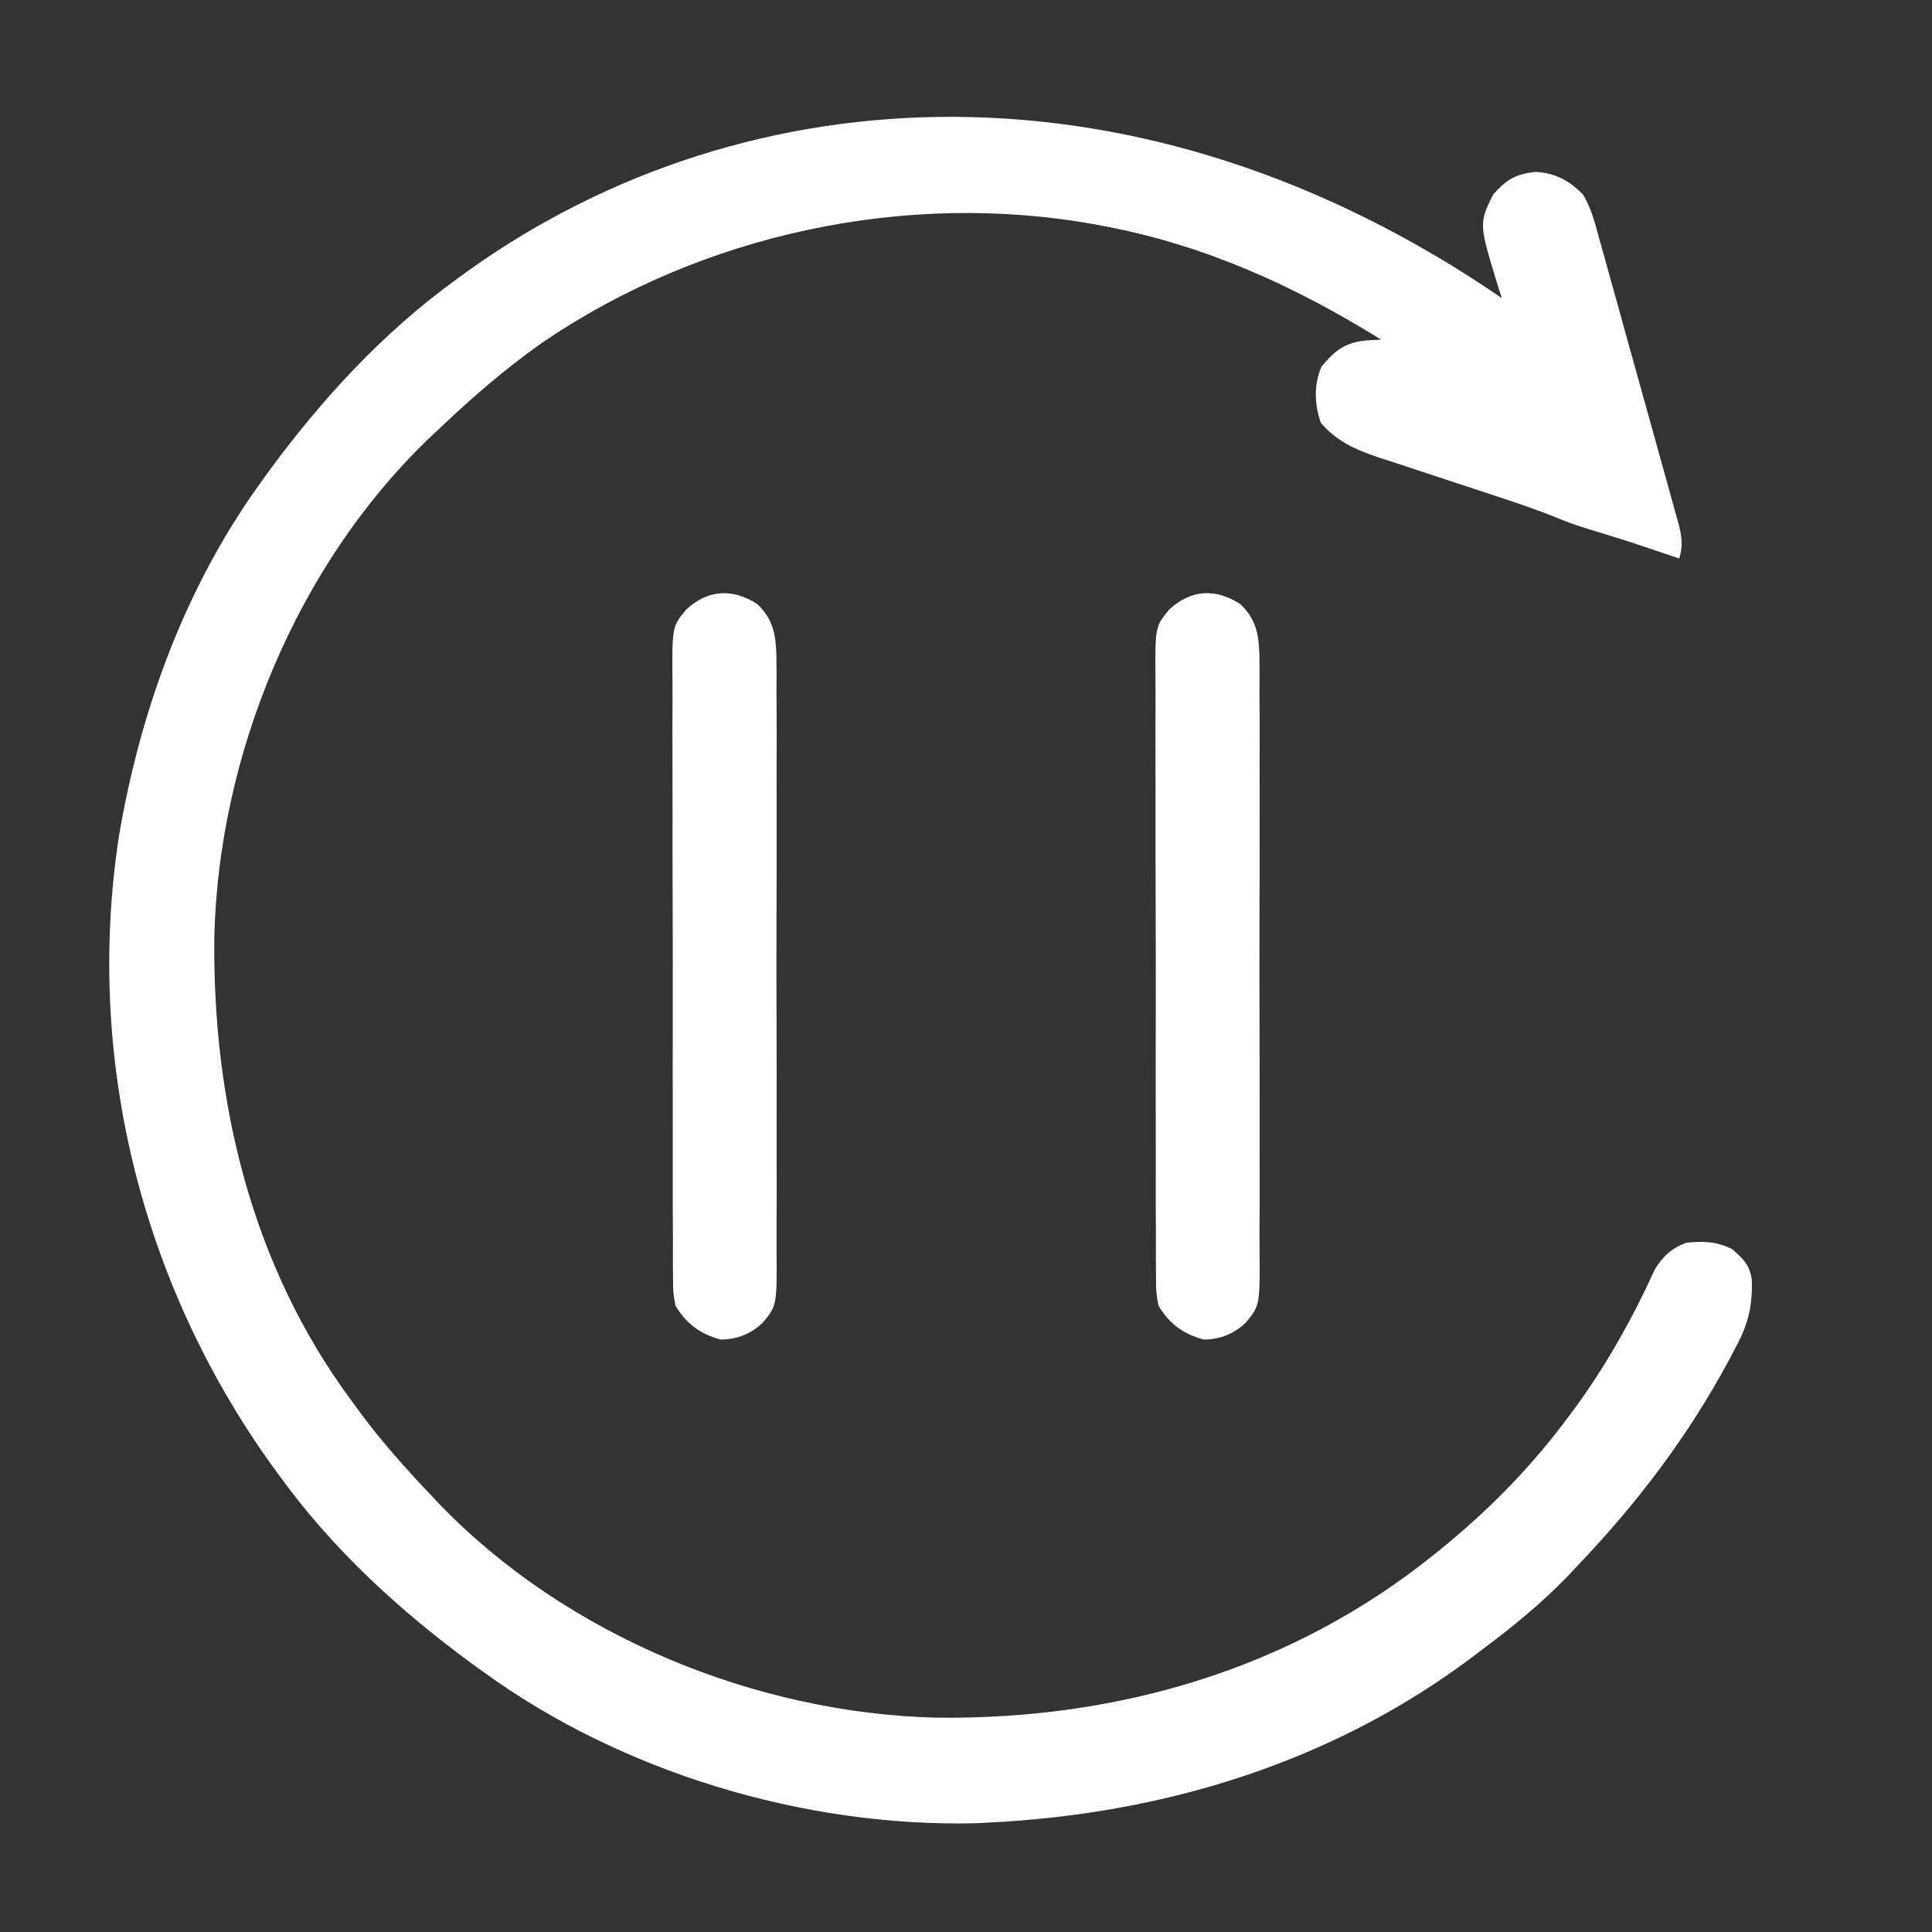 <svg version="1.1" xmlns="http://www.w3.org/2000/svg" width="512" height="512">
<rect width="100%" height="100%" fill="#333333" stroke="none"/>
<path d="M0 0 C-0.433 -1.342 -0.433 -1.342 -0.875 -2.711 C-6.099 -19.725 -6.099 -19.725 -2.312 -27.438 C1.292 -31.431 3.467 -32.827 8.875 -33.438 C14.031 -33.233 17.937 -31.152 21.534 -27.4 C23.661 -23.918 24.58 -20.266 25.651 -16.348 C25.897 -15.476 26.143 -14.604 26.396 -13.705 C27.205 -10.827 28.002 -7.945 28.797 -5.062 C29.355 -3.06 29.914 -1.057 30.473 0.945 C31.642 5.14 32.804 9.336 33.962 13.534 C35.448 18.918 36.951 24.297 38.459 29.675 C39.615 33.808 40.763 37.944 41.907 42.08 C42.458 44.065 43.011 46.049 43.568 48.032 C44.343 50.801 45.106 53.574 45.866 56.348 C46.099 57.169 46.332 57.989 46.571 58.835 C47.597 62.63 48.177 65.242 47 69 C45.817 68.602 44.633 68.203 43.414 67.793 C33.503 64.439 33.503 64.439 23.5 61.375 C20.393 60.471 17.435 59.399 14.448 58.158 C8.821 55.884 3.101 53.981 -2.668 52.102 C-4.882 51.368 -7.097 50.634 -9.311 49.898 C-12.757 48.756 -16.206 47.619 -19.659 46.496 C-23.021 45.401 -26.376 44.284 -29.73 43.164 C-30.757 42.836 -31.783 42.507 -32.84 42.169 C-38.808 40.154 -43.857 37.903 -48 33 C-49.651 28.047 -49.86 23.036 -47.812 18.188 C-44.286 13.932 -41.725 11.876 -36.188 11.25 C-34.793 11.15 -33.397 11.061 -32 11 C-54.86 -3.189 -78.424 -13.922 -105 -19 C-105.856 -19.164 -106.712 -19.327 -107.594 -19.496 C-157.808 -28.634 -211.964 -17.019 -254.158 11.707 C-264.114 18.695 -273.209 26.613 -282 35 C-282.852 35.799 -283.704 36.598 -284.582 37.422 C-319.398 70.977 -340.06 121.173 -341.203 169.293 C-341.7 213.01 -331.359 256.335 -305 292 C-304.233 293.049 -303.466 294.099 -302.676 295.18 C-296.928 302.912 -290.648 310.035 -284 317 C-283.199 317.853 -282.399 318.707 -281.574 319.586 C-248.022 354.401 -197.823 375.06 -149.707 376.203 C-101.744 376.748 -55.687 363.366 -18 333 C-17.222 332.374 -17.222 332.374 -16.428 331.736 C-3.327 321.126 7.99 309.573 18 296 C19.174 294.409 19.174 294.409 20.371 292.785 C28.279 281.698 34.903 269.857 40.516 257.453 C42.619 253.977 45.135 251.625 49.027 250.32 C53.512 249.862 56.823 250.007 61 252 C63.921 254.526 65.82 256.348 66.247 260.268 C66.457 267.434 65.167 272.25 61.75 278.5 C61.302 279.352 60.854 280.205 60.392 281.083 C49.458 301.511 35.96 319.268 20 336 C18.695 337.384 18.695 337.384 17.363 338.797 C10.435 345.958 2.963 352.039 -5 358 C-5.545 358.416 -6.089 358.832 -6.65 359.261 C-44.172 387.867 -89.27 401.718 -136 404 C-137.203 404.061 -138.405 404.121 -139.645 404.184 C-185.008 405.194 -233.275 390.714 -270 364 C-270.967 363.305 -271.934 362.61 -272.93 361.895 C-292.183 347.767 -309.994 331.421 -324 312 C-324.763 310.958 -325.526 309.917 -326.312 308.844 C-360.632 260.701 -375.432 201.39 -366.507 142.76 C-360.878 109.344 -348.939 76.632 -329 49 C-328.304 48.031 -327.608 47.061 -326.891 46.062 C-312.756 26.816 -296.421 9.006 -277 -5 C-275.958 -5.763 -274.917 -6.526 -273.844 -7.312 C-199.47 -60.331 -95.246 -65.317 0 0 Z " fill="#000000" transform="translate(398,79)" data-index="0" style="opacity: 1; visibility: visible; fill: rgb(255, 255, 255);"></path>
<path d="M0 0 C4.188 3.962 4.898 7.959 5.086 13.549 C5.144 16.743 5.125 19.934 5.101 23.128 C5.109 24.891 5.119 26.654 5.132 28.417 C5.16 33.194 5.149 37.971 5.13 42.748 C5.115 47.752 5.129 52.756 5.138 57.76 C5.149 66.163 5.135 74.566 5.106 82.969 C5.074 92.678 5.084 102.385 5.117 112.094 C5.145 120.436 5.148 128.779 5.133 137.121 C5.123 142.101 5.122 147.08 5.142 152.06 C5.159 156.742 5.147 161.423 5.113 166.105 C5.105 167.821 5.107 169.537 5.12 171.253 C5.222 185.826 5.222 185.826 1.522 190.395 C-1.689 193.424 -5.266 194.87 -9.676 194.921 C-15.148 193.437 -18.755 190.773 -21.676 185.921 C-22.308 182.391 -22.308 182.391 -22.317 178.413 C-22.326 177.678 -22.334 176.943 -22.343 176.185 C-22.365 173.732 -22.352 171.281 -22.339 168.828 C-22.347 167.065 -22.358 165.302 -22.37 163.539 C-22.397 158.758 -22.392 153.977 -22.38 149.196 C-22.373 145.202 -22.382 141.209 -22.39 137.215 C-22.41 127.793 -22.405 118.371 -22.383 108.949 C-22.36 99.233 -22.378 89.517 -22.416 79.802 C-22.447 71.455 -22.455 63.108 -22.444 54.762 C-22.437 49.779 -22.439 44.796 -22.463 39.813 C-22.484 35.127 -22.476 30.442 -22.446 25.755 C-22.44 24.038 -22.443 22.32 -22.458 20.602 C-22.575 6.012 -22.575 6.012 -18.808 1.442 C-13.026 -3.886 -6.526 -4.201 0 0 Z " fill="#000000" transform="translate(328.676,160.079)" data-index="1" style="opacity: 1; visibility: visible; fill: rgb(255, 255, 255);"></path>
<path d="M0 0 C4.188 3.962 4.898 7.959 5.086 13.549 C5.144 16.743 5.125 19.934 5.101 23.128 C5.109 24.891 5.119 26.654 5.132 28.417 C5.16 33.194 5.149 37.971 5.13 42.748 C5.115 47.752 5.129 52.756 5.138 57.76 C5.149 66.163 5.135 74.566 5.106 82.969 C5.074 92.678 5.084 102.385 5.117 112.094 C5.145 120.436 5.148 128.779 5.133 137.121 C5.123 142.101 5.122 147.08 5.142 152.06 C5.159 156.742 5.147 161.423 5.113 166.105 C5.105 167.821 5.107 169.537 5.12 171.253 C5.222 185.826 5.222 185.826 1.522 190.395 C-1.689 193.424 -5.266 194.87 -9.676 194.921 C-15.148 193.437 -18.755 190.773 -21.676 185.921 C-22.308 182.391 -22.308 182.391 -22.317 178.413 C-22.326 177.678 -22.334 176.943 -22.343 176.185 C-22.365 173.732 -22.352 171.281 -22.339 168.828 C-22.347 167.065 -22.358 165.302 -22.37 163.539 C-22.397 158.758 -22.392 153.977 -22.38 149.196 C-22.373 145.202 -22.382 141.209 -22.39 137.215 C-22.41 127.793 -22.405 118.371 -22.383 108.949 C-22.36 99.233 -22.378 89.517 -22.416 79.802 C-22.447 71.455 -22.455 63.108 -22.444 54.762 C-22.437 49.779 -22.439 44.796 -22.463 39.813 C-22.484 35.127 -22.476 30.442 -22.446 25.755 C-22.44 24.038 -22.443 22.32 -22.458 20.602 C-22.575 6.012 -22.575 6.012 -18.808 1.442 C-13.026 -3.886 -6.526 -4.201 0 0 Z " fill="#000000" transform="translate(200.676,160.079)" data-index="2" style="opacity: 1; visibility: visible; fill: rgb(255, 255, 255);"></path>
</svg>